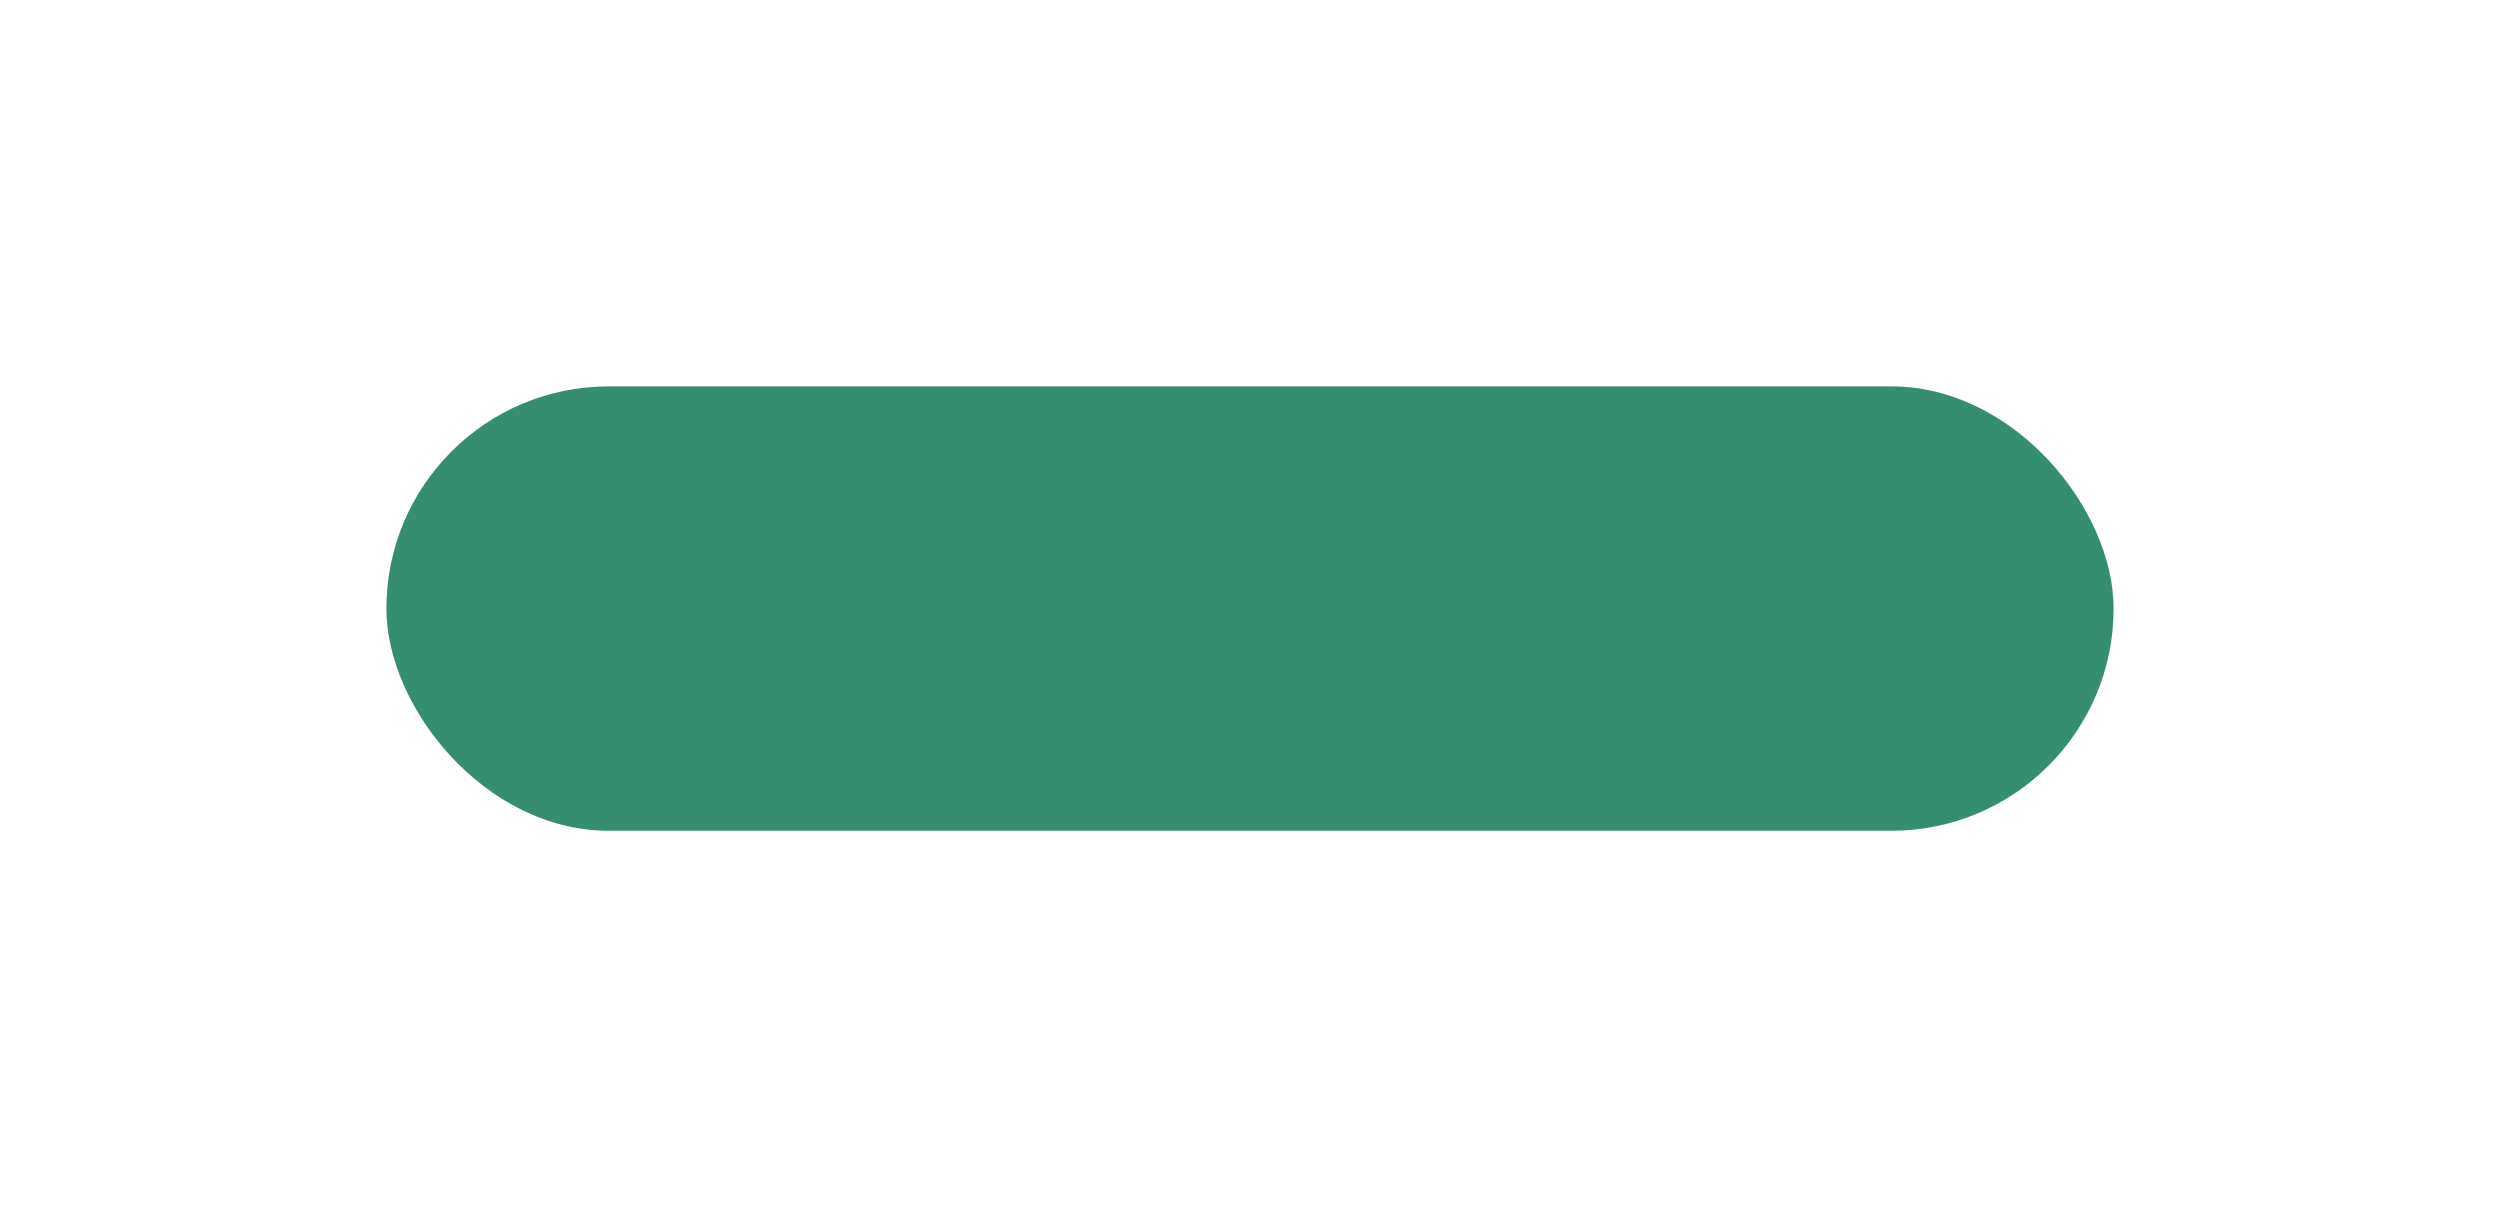 <?xml version="1.0" encoding="UTF-8"?> <svg xmlns="http://www.w3.org/2000/svg" width="1294" height="630" viewBox="0 0 1294 630" fill="none"><g filter="url(#filter0_f_129_7)"><rect x="200" y="200" width="894" height="230" rx="115" fill="#368E70"></rect></g><defs><filter id="filter0_f_129_7" x="0" y="0" width="1294" height="630" filterUnits="userSpaceOnUse" color-interpolation-filters="sRGB"><feFlood flood-opacity="0" result="BackgroundImageFix"></feFlood><feBlend mode="normal" in="SourceGraphic" in2="BackgroundImageFix" result="shape"></feBlend><feGaussianBlur stdDeviation="100" result="effect1_foregroundBlur_129_7"></feGaussianBlur></filter></defs></svg> 